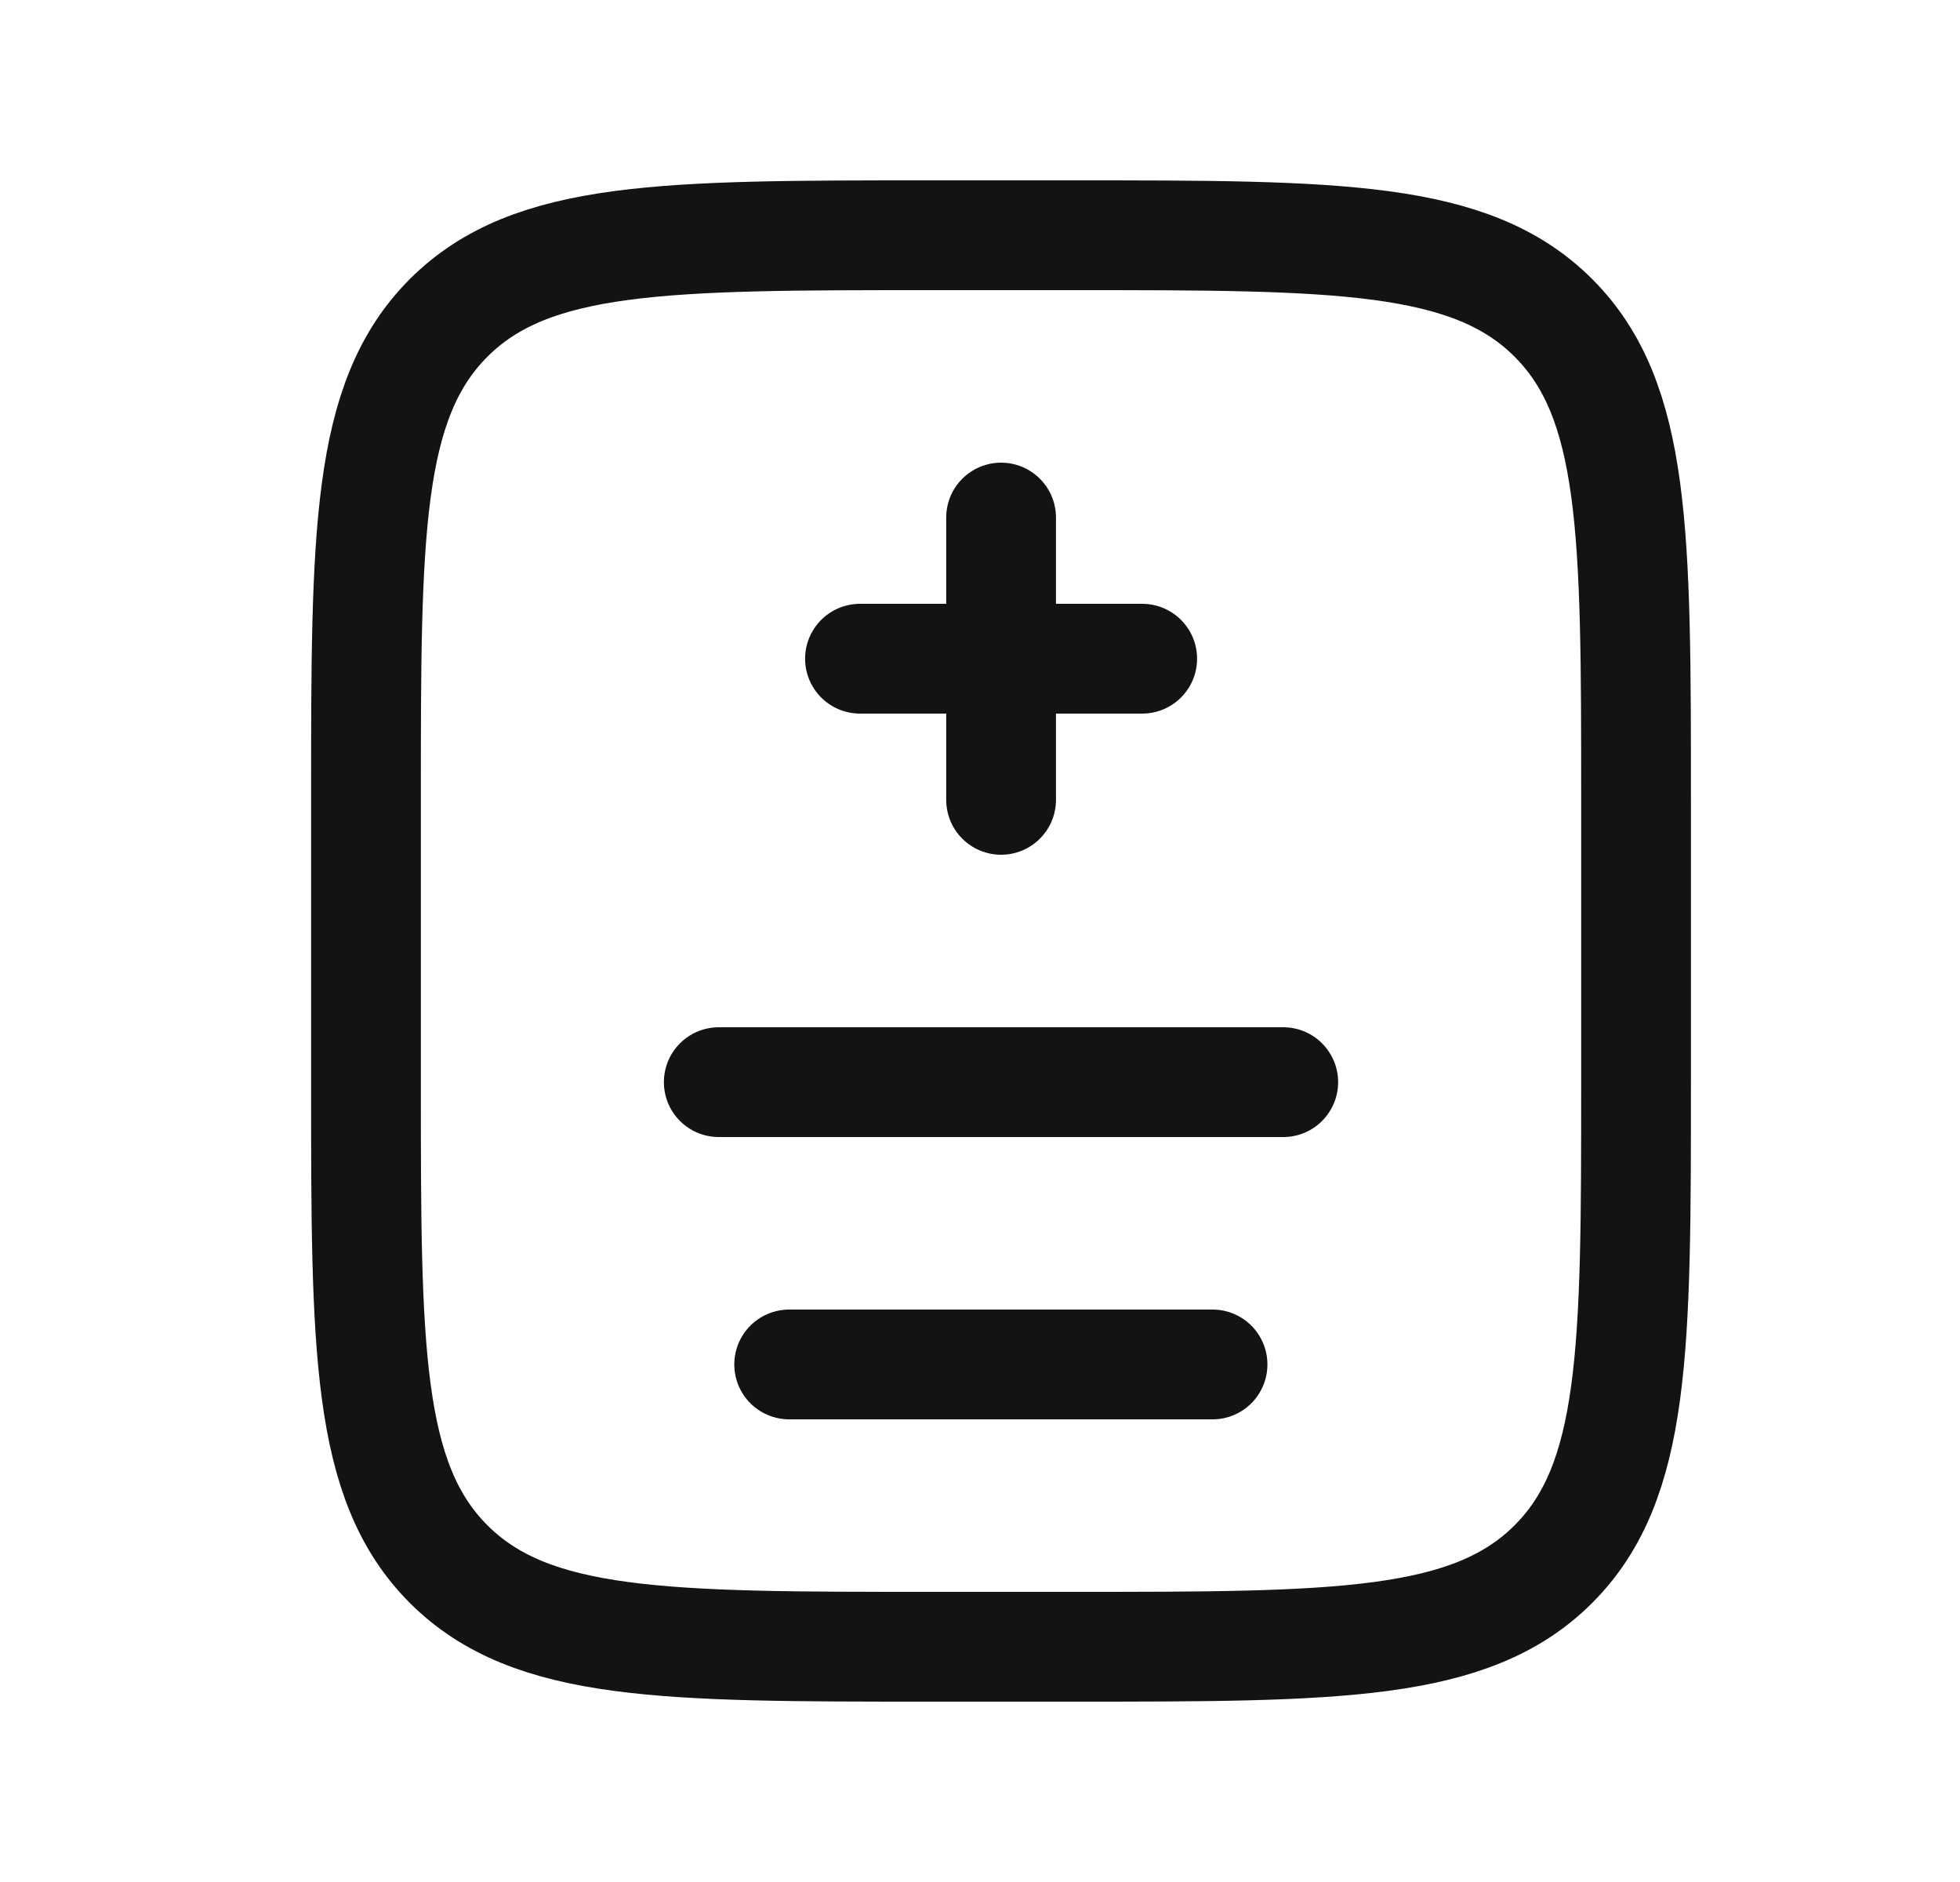 <?xml version="1.0" encoding="UTF-8"?>
<svg xmlns="http://www.w3.org/2000/svg" width="25" height="24" viewBox="0 0 25 24" fill="none">
  <path d="M4.668 10.2C4.668 6.806 4.668 5.109 5.722 4.054C6.777 3 8.474 3 11.868 3H13.668C17.062 3 18.759 3 19.814 4.054C20.868 5.109 20.868 6.806 20.868 10.2V13.8C20.868 17.194 20.868 18.891 19.814 19.946C18.759 21 17.062 21 13.668 21H11.868C8.474 21 6.777 21 5.722 19.946C4.668 18.891 4.668 17.194 4.668 13.8V10.2Z" stroke="#131316" stroke-width="1.4"></path>
  <path d="M12.769 6.6L12.769 8.4M12.769 8.4L12.769 10.2M12.769 8.4H10.969M12.769 8.4L14.569 8.4" stroke="#131316" stroke-width="1.4" stroke-linecap="round"></path>
  <path d="M9.168 13.8H16.368" stroke="#131316" stroke-width="1.4" stroke-linecap="round"></path>
  <path d="M10.066 17.4H15.466" stroke="#131316" stroke-width="1.4" stroke-linecap="round"></path>
</svg>
